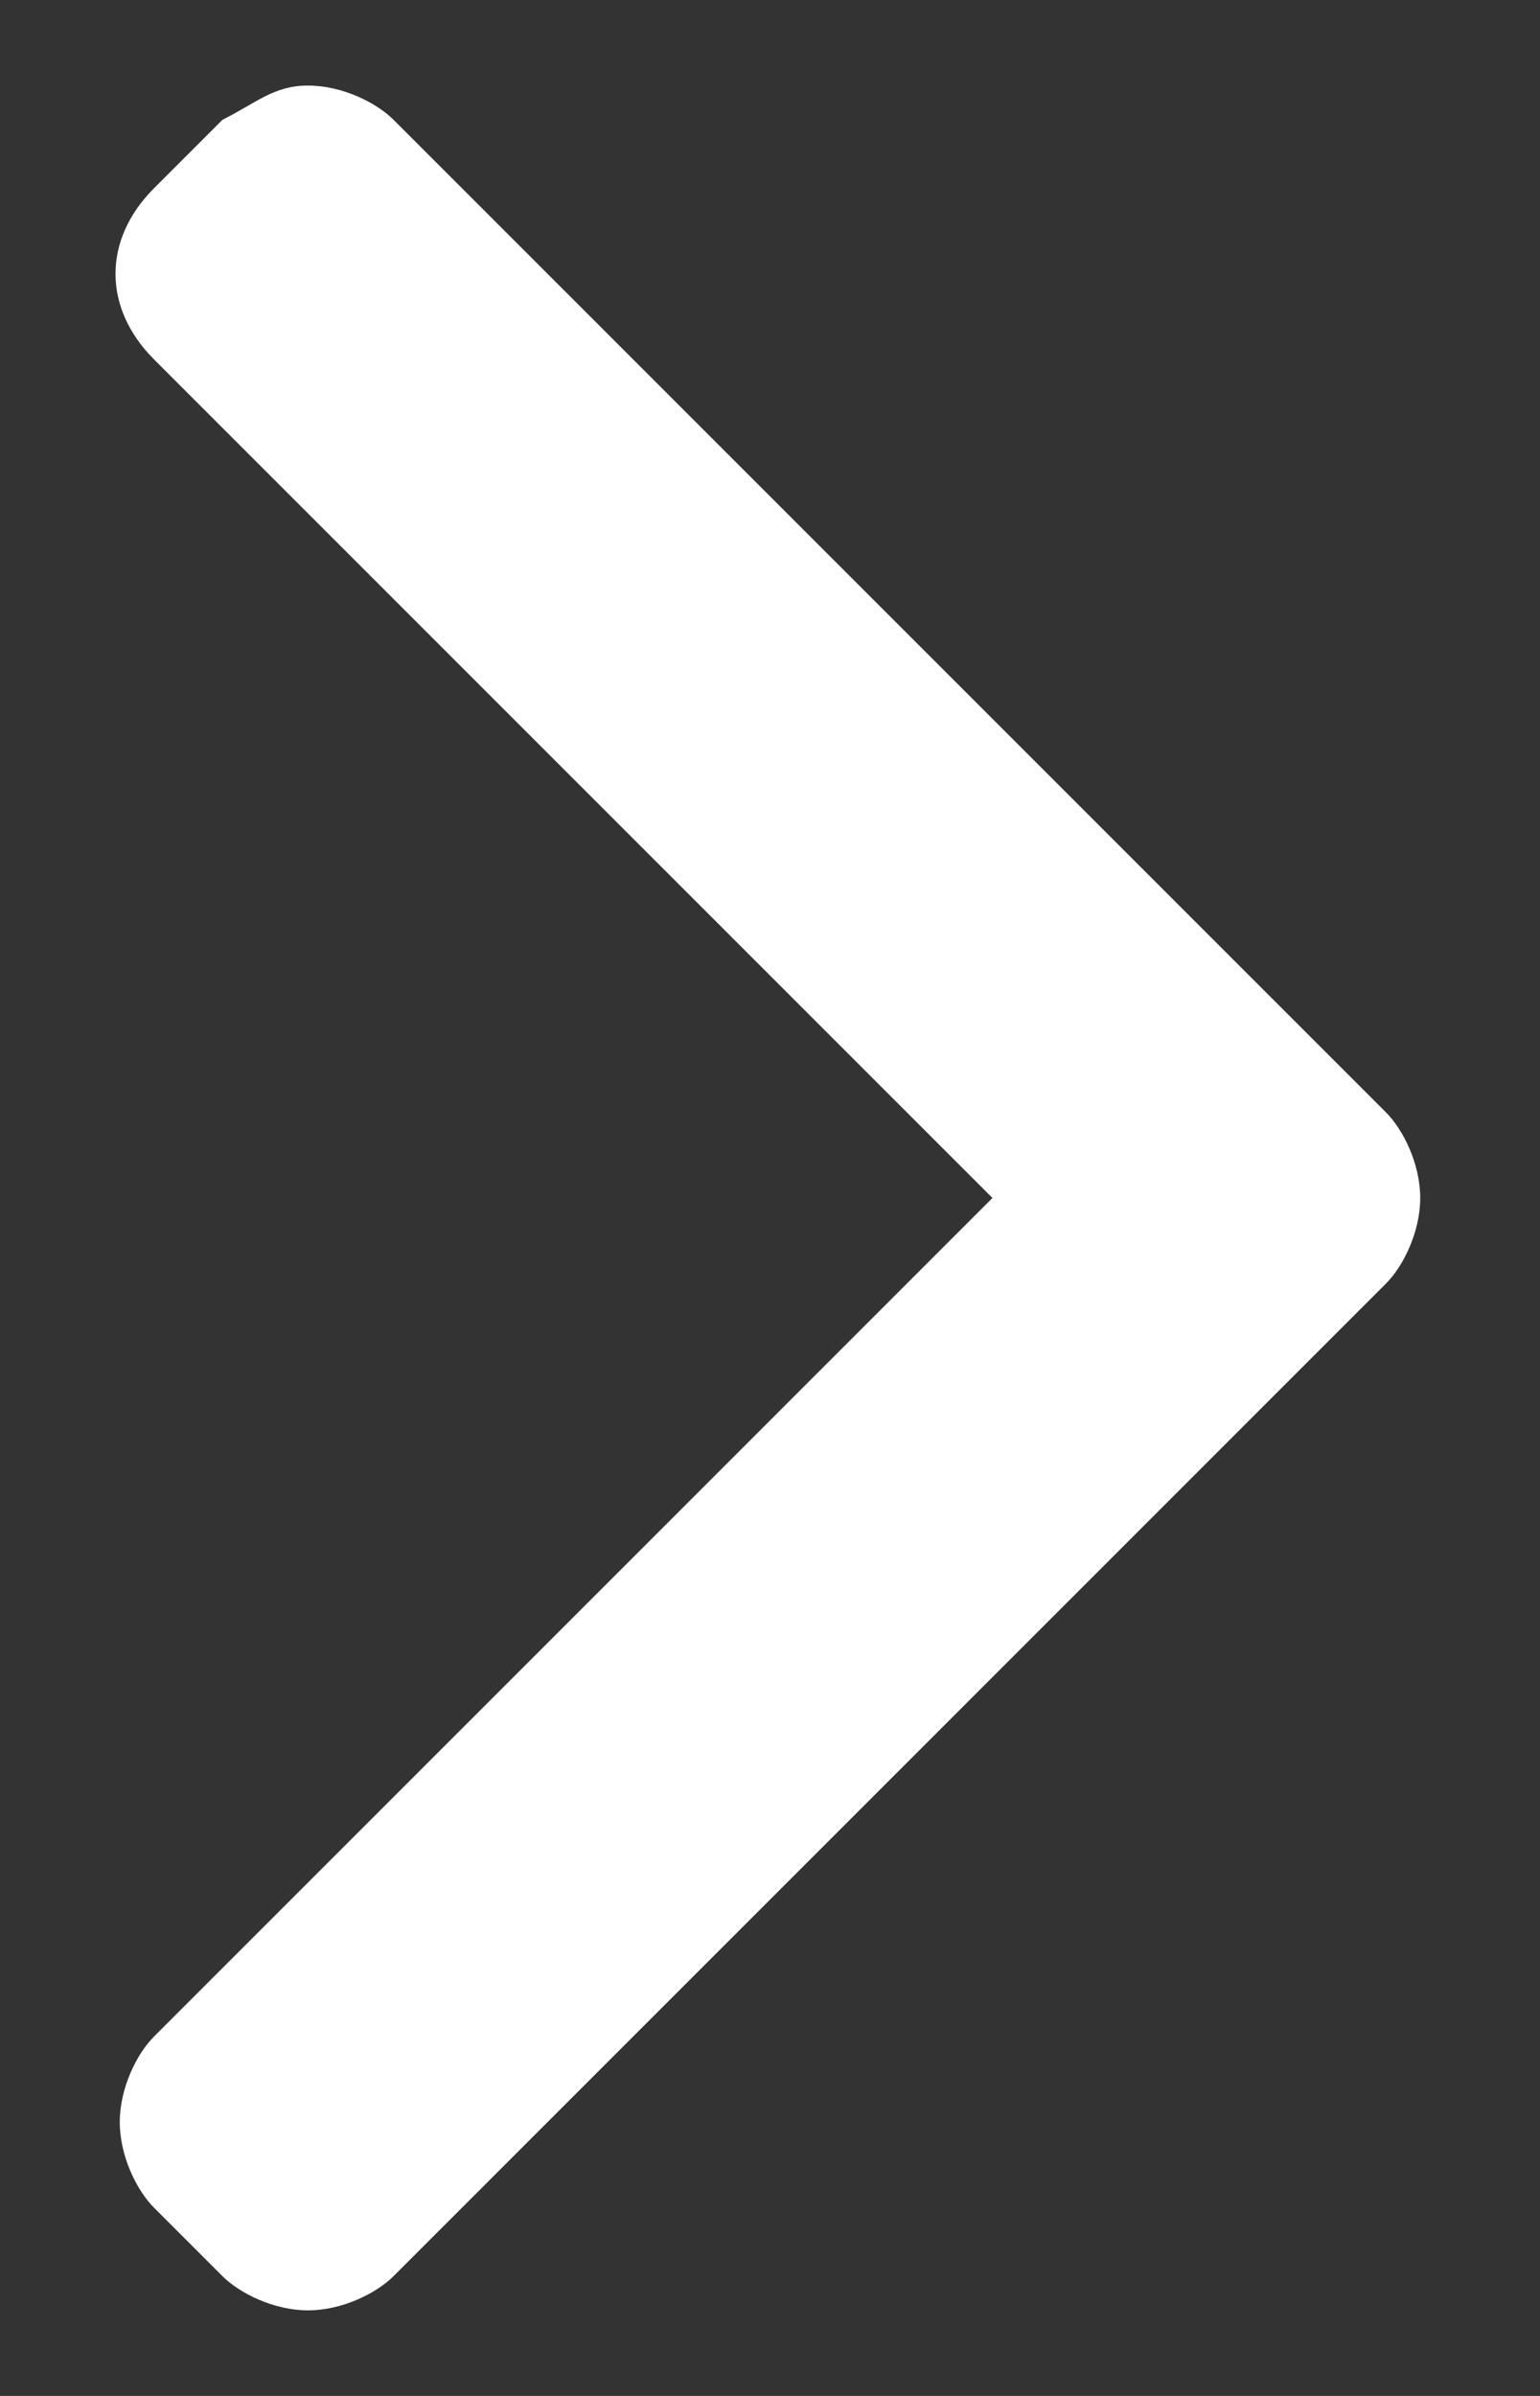 <?xml version="1.0" encoding="utf-8"?>
<!-- Generator: Adobe Illustrator 19.0.0, SVG Export Plug-In . SVG Version: 6.00 Build 0)  -->
<svg version="1.1" id="Layer_1" xmlns="http://www.w3.org/2000/svg" xmlns:xlink="http://www.w3.org/1999/xlink" x="0px" y="0px"
	 width="9px" height="14px" viewBox="0 0 9 14" style="enable-background:new 0 0 9 14;" xml:space="preserve">
<rect x="0" y="0" width="9" height="14" fill="#333333" stroke="none"/>
<style type="text/css">
	.Drop_x0020_Shadow{fill:none;}
	.Outer_x0020_Glow_x0020_5_x0020_pt{fill:none;}
	.Jive_GS{fill:#A6D0E4;}
	.st0{fill:#FFFFFF;}
</style>
<g id="XMLID_4707_">
	<g id="XMLID_4708_">
		<path id="XMLID_4709_" class="st0" d="M8.1,6.5L2.3,0.7C2.2,0.6,2,0.5,1.8,0.5S1.5,0.6,1.3,0.7L0.9,1.1c-0.3,0.3-0.3,0.7,0,1
			L5.8,7l-4.9,4.9c-0.1,0.1-0.2,0.3-0.2,0.5c0,0.2,0.1,0.4,0.2,0.5l0.4,0.4c0.1,0.1,0.3,0.2,0.5,0.2s0.4-0.1,0.5-0.2l5.8-5.8
			C8.2,7.4,8.3,7.2,8.3,7C8.3,6.8,8.2,6.6,8.1,6.5z"/>
	</g>
</g>
</svg>

